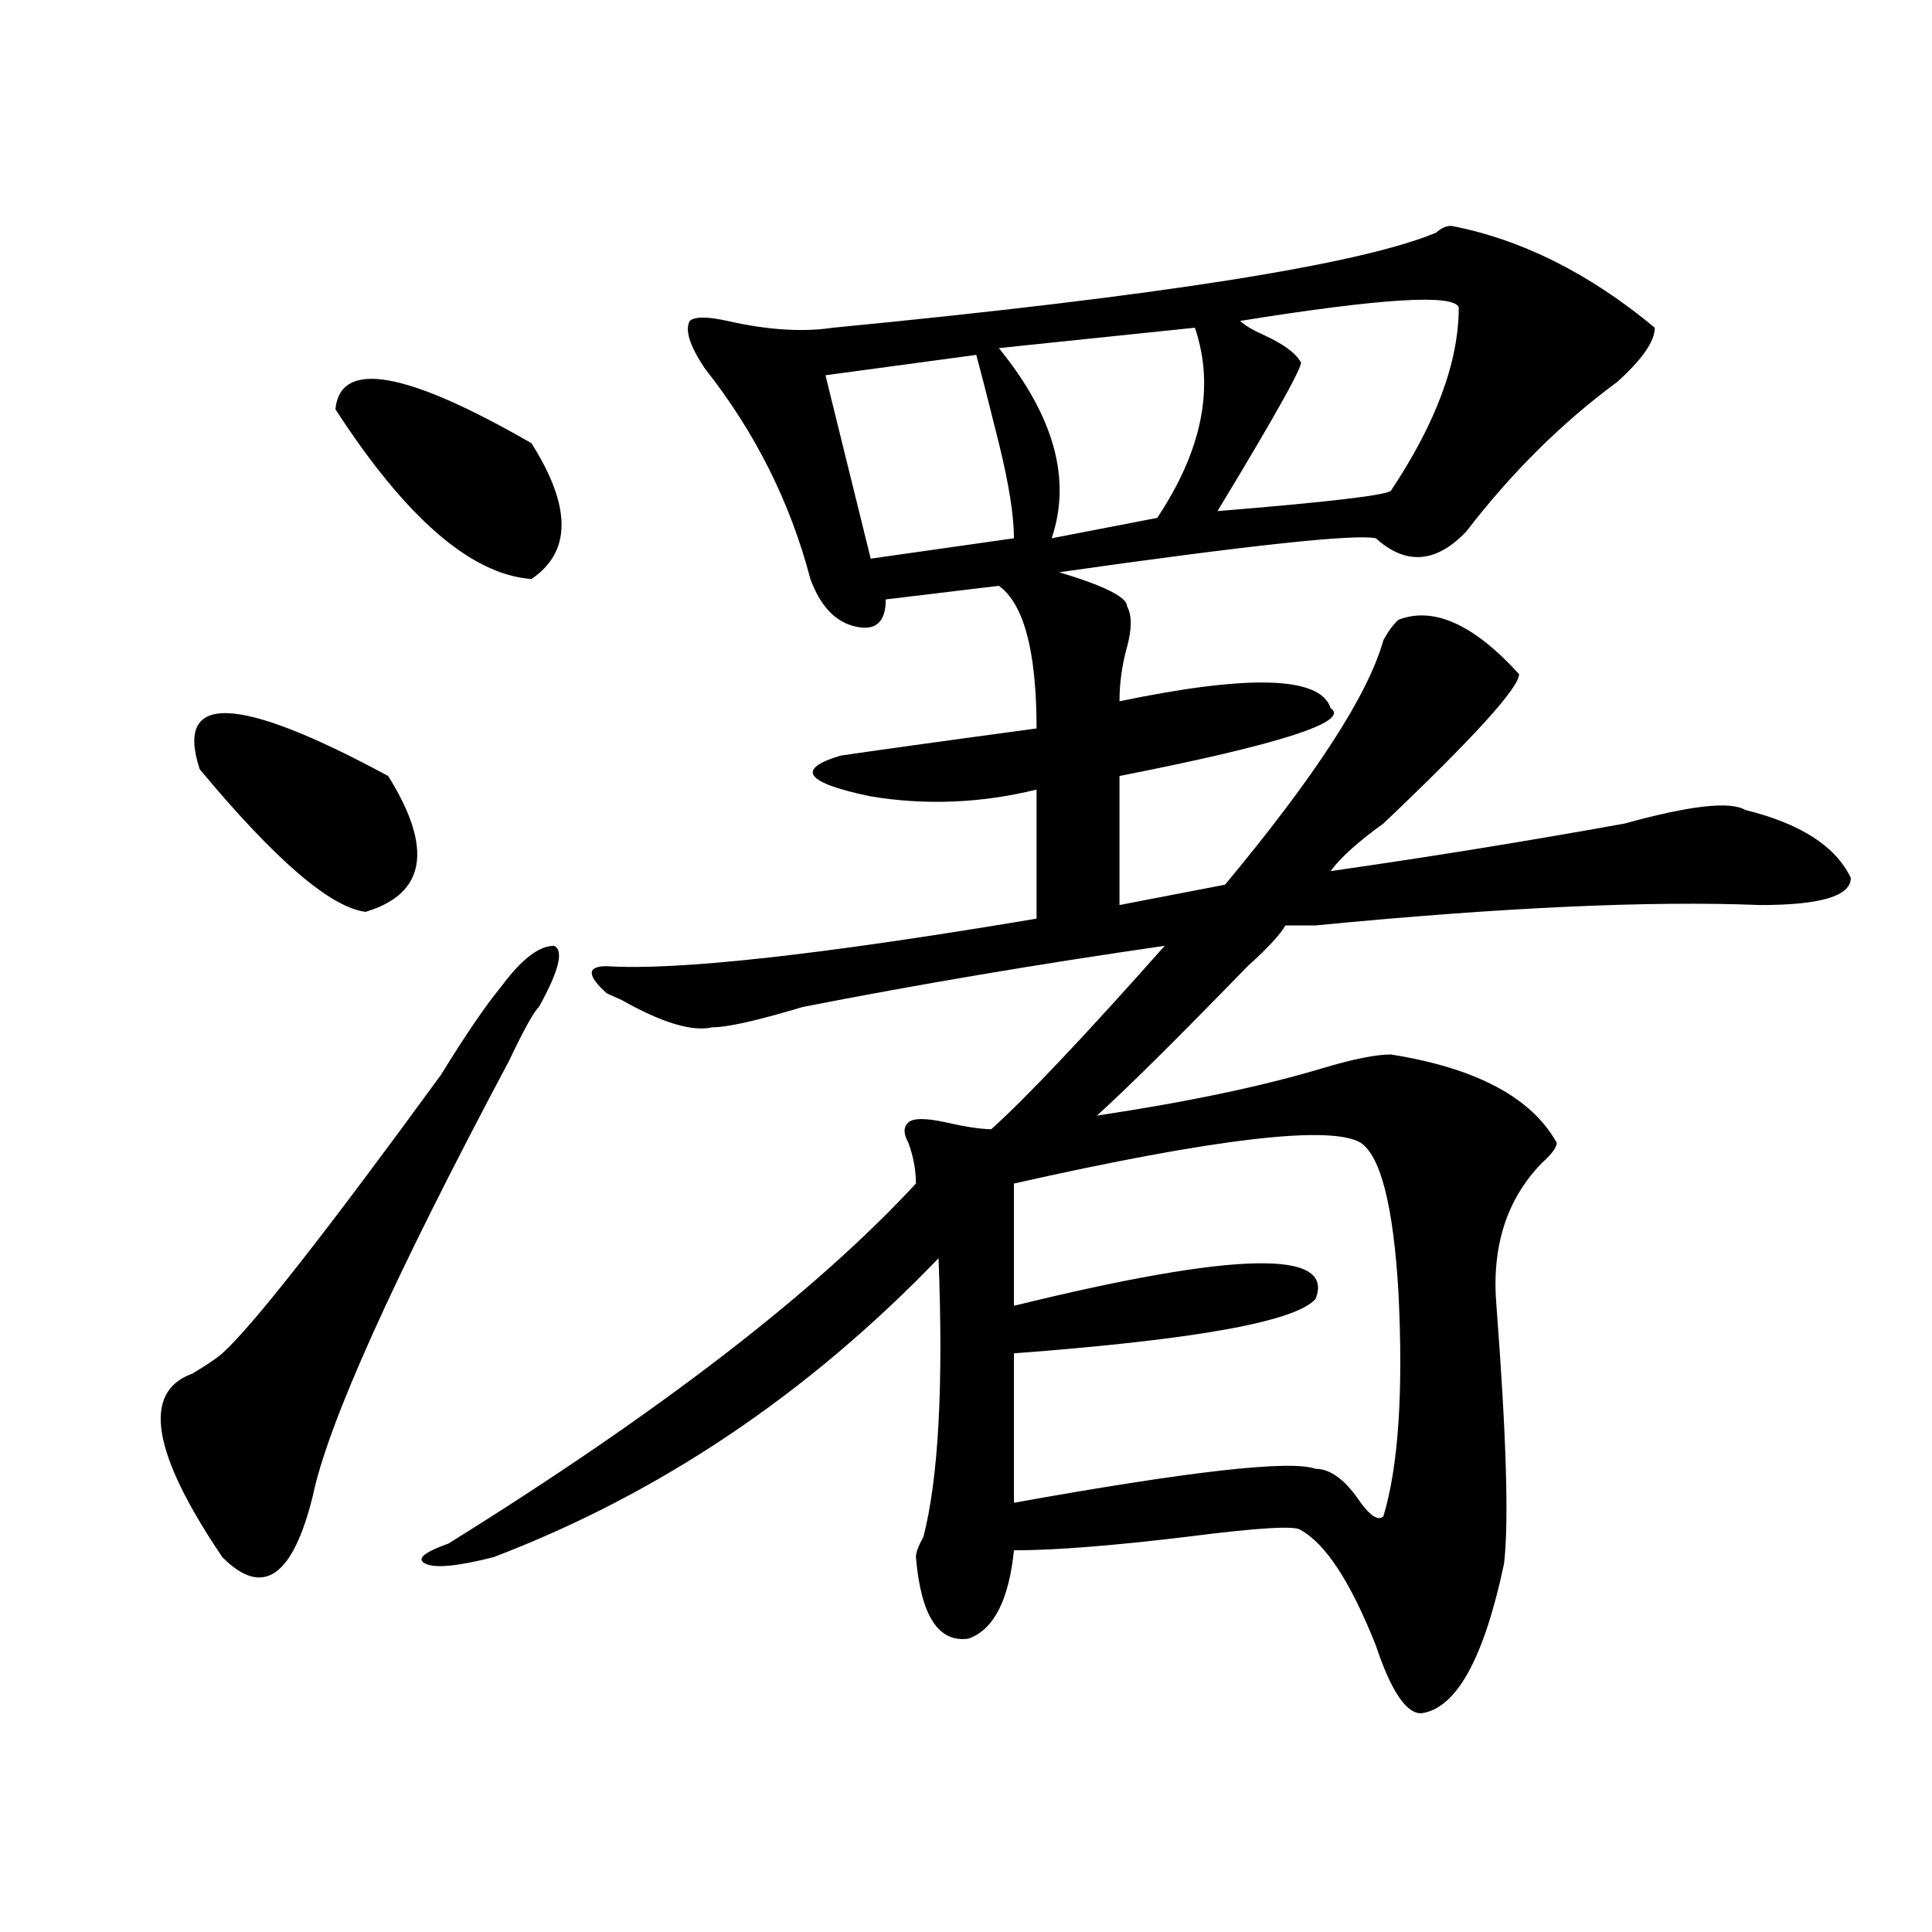 <?xml version="1.0" encoding="utf-8"?>
<!-- Generator: Adobe Illustrator 16.0.0, SVG Export Plug-In . SVG Version: 6.00 Build 0)  -->
<!DOCTYPE svg PUBLIC "-//W3C//DTD SVG 1.1//EN" "http://www.w3.org/Graphics/SVG/1.1/DTD/svg11.dtd">
<svg version="1.1" id="图层_1" xmlns="http://www.w3.org/2000/svg" xmlns:xlink="http://www.w3.org/1999/xlink" x="0px" y="0px"
	 width="1000px" height="1000px" viewBox="0 0 1000 1000" enable-background="new 0 0 1000 1000" xml:space="preserve">
<path d="M259.457,510.641c10.366-14.063,19.512-21.094,27.316-21.094c5.183,2.362,2.562,12.909-7.805,31.641
	c-2.622,2.362-7.805,11.756-15.609,28.125c-59.876,112.5-93.656,187.537-101.461,225c-10.427,42.188-26.036,52.734-46.828,31.641
	c-36.462-53.888-41.646-85.528-15.609-94.922c7.805-4.669,12.987-8.185,15.609-10.547c15.609-14.063,53.292-62.072,113.168-144.141
	C241.226,535.25,251.652,520.034,259.457,510.641z M103.363,398.141c-13.048-39.825,19.512-38.672,97.559,3.516
	c23.414,37.519,19.512,60.975-11.707,70.313C170.983,469.662,142.387,445.053,103.363,398.141z M275.066,229.391
	c20.792,32.85,20.792,56.25,0,70.313c-31.219-2.307-65.06-31.641-101.461-87.891C176.167,186.05,210.007,191.928,275.066,229.391z
	 M751.152,116.891c36.401,7.031,71.522,24.609,105.363,52.734c0,7.031-6.524,16.425-19.512,28.125
	c-28.657,21.094-54.633,46.912-78.047,77.344c-15.609,16.425-31.219,17.578-46.828,3.516c-10.427-2.307-65.06,3.516-163.898,17.578
	c23.414,7.031,35.121,12.909,35.121,17.578c2.562,4.725,2.562,11.756,0,21.094c-2.622,9.394-3.902,18.787-3.902,28.125
	c67.62-14.063,104.022-12.854,109.266,3.516c10.366,7.031-26.036,18.787-109.266,35.156v66.797l54.633-10.547
	c46.828-56.25,74.145-98.438,81.949-126.563c2.562-4.669,5.183-8.185,7.805-10.547c18.171-7.031,39.023,2.362,62.438,28.125
	c0,7.031-23.414,32.85-70.242,77.344c-13.048,9.394-22.134,17.578-27.316,24.609c49.39-7.031,100.12-15.216,152.191-24.609
	c33.78-9.338,54.633-11.7,62.438-7.031c28.597,7.031,46.828,18.787,54.633,35.156c0,9.394-15.609,14.063-46.828,14.063
	c-57.255-2.307-134.021,1.209-230.238,10.547c-7.805,0-13.048,0-15.609,0c-2.622,4.725-9.146,11.756-19.512,21.094
	c-36.462,37.519-62.438,63.281-78.047,77.344c46.828-7.031,85.852-15.216,117.07-24.609c15.609-4.669,27.316-7.031,35.121-7.031
	c44.206,7.031,72.804,22.303,85.852,45.703c0,2.362-2.622,5.878-7.805,10.547c-18.231,18.787-26.036,43.396-23.414,73.828
	c5.183,68.006,6.464,112.5,3.902,133.594c-10.427,49.219-24.755,74.981-42.926,77.344c-7.805,0-15.609-11.756-23.414-35.156
	c-13.048-32.85-26.036-52.734-39.023-59.766c-2.622-2.307-22.134-1.153-58.535,3.516c-39.023,4.725-68.962,7.031-89.754,7.031
	c-2.622,25.763-10.427,40.979-23.414,45.703c-15.609,2.307-24.755-11.756-27.316-42.188c0-2.362,1.28-5.822,3.902-10.547
	c7.805-30.432,10.366-78.497,7.805-144.141c-67.681,70.313-144.387,121.894-230.238,154.688
	c-18.231,4.669-29.938,5.822-35.121,3.516c-5.243-2.362-1.341-5.878,11.707-10.547c109.266-67.95,189.874-130.078,241.945-186.328
	c0-7.031-1.341-14.063-3.902-21.094c-2.622-4.669-2.622-8.185,0-10.547c2.562-2.307,9.085-2.307,19.512,0
	c10.366,2.362,18.171,3.516,23.414,3.516c18.171-16.369,48.108-48.01,89.754-94.922c-65.06,9.394-127.497,19.94-187.313,31.641
	c-23.414,7.031-39.023,10.547-46.828,10.547c-10.427,2.362-26.036-2.307-46.828-14.063l-7.805-3.516
	c-5.243-4.669-7.805-8.185-7.805-10.547c0-2.307,2.562-3.516,7.805-3.516c36.401,2.362,110.546-5.822,222.434-24.609v-66.797
	c-28.657,7.031-57.255,8.24-85.852,3.516c-33.841-7.031-39.023-14.063-15.609-21.094c15.609-2.307,49.39-7.031,101.461-14.063
	c0-39.825-6.524-64.435-19.512-73.828l-58.535,7.031c0,11.756-5.243,16.425-15.609,14.063
	c-10.427-2.307-18.231-10.547-23.414-24.609c-10.427-39.825-28.657-76.135-54.633-108.984c-7.805-11.7-10.427-19.885-7.805-24.609
	c2.562-2.307,9.085-2.307,19.512,0c20.792,4.725,39.023,5.878,54.633,3.516c169.081-16.369,273.164-32.794,312.188-49.219
	C745.909,118.1,748.53,116.891,751.152,116.891z M505.305,183.688l-78.047,10.547l23.414,94.922l74.145-10.547
	c0-11.7-2.622-28.125-7.805-49.219C511.769,208.297,507.866,193.081,505.305,183.688z M618.473,169.625l-101.461,10.547
	c28.597,35.156,37.683,68.006,27.316,98.438l54.633-10.547C622.375,232.906,628.839,200.112,618.473,169.625z M704.324,591.5
	c-15.609-9.338-75.485-2.307-179.508,21.094v63.281c114.448-28.125,166.46-29.278,156.094-3.516
	c-10.427,11.756-62.438,21.094-156.094,28.125v77.344c91.034-16.369,143.046-22.247,156.094-17.578
	c7.805,0,15.609,5.878,23.414,17.578c5.183,7.031,9.085,9.394,11.707,7.031c7.805-25.763,10.366-64.435,7.805-116.016
	C721.214,624.35,714.69,598.531,704.324,591.5z M755.055,159.078c-2.622-7.031-40.364-4.669-113.168,7.031
	c2.562,2.362,6.464,4.725,11.707,7.031c10.366,4.725,16.89,9.394,19.512,14.063c2.562,0-11.707,25.818-42.926,77.344
	c57.194-4.669,87.132-8.185,89.754-10.547C743.348,218.844,755.055,187.203,755.055,159.078z"/>
</svg>
